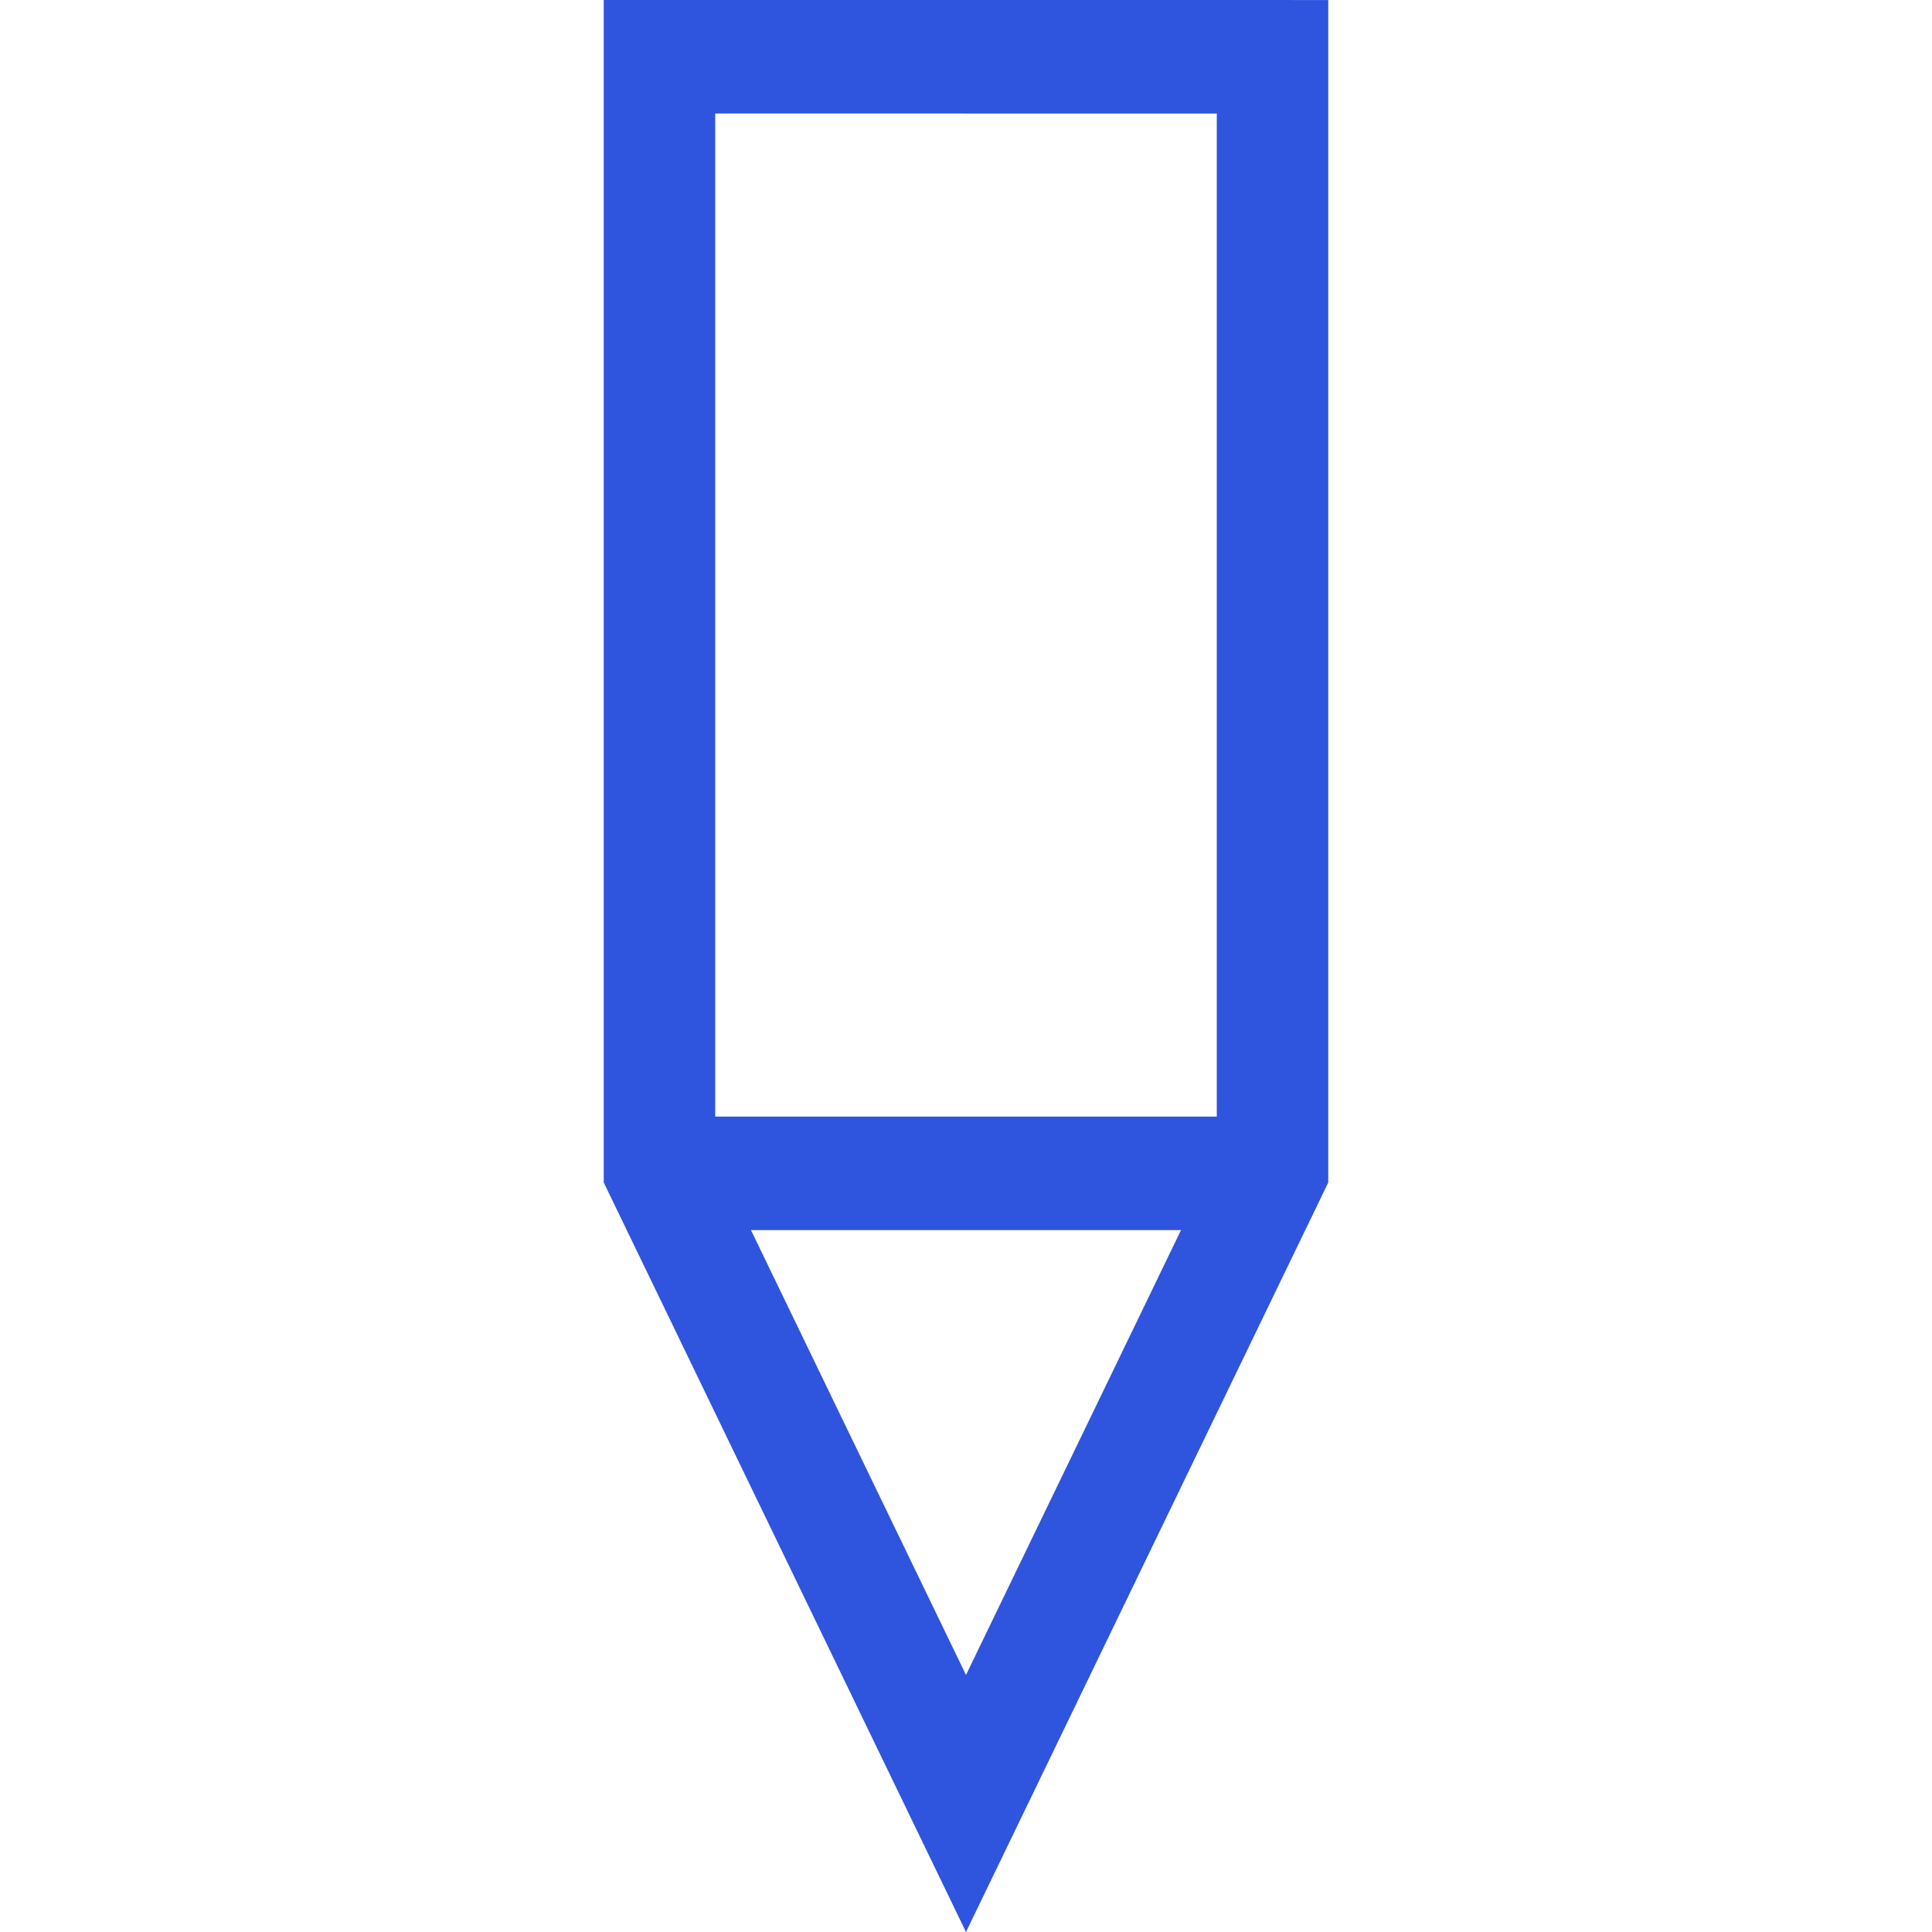 <svg xmlns="http://www.w3.org/2000/svg" width="200" height="200" aria-hidden="true" data-bbox="73 28 54 144" data-type="color" viewBox="73 28 54 144"><defs><style>#comp-kl7npagu4 svg [data-color=&quot;1&quot;]{fill:#fff}</style></defs><path fill="#2F54DD" d="M73 28v88.138L99.999 172 127 116.138V28.002L73 28zm45.692 8.463v74.762H81.308V36.46l37.384.003zm-34.719 83.222h32.053L100 152.841l-16.027-33.156z" data-color="1"/></svg>